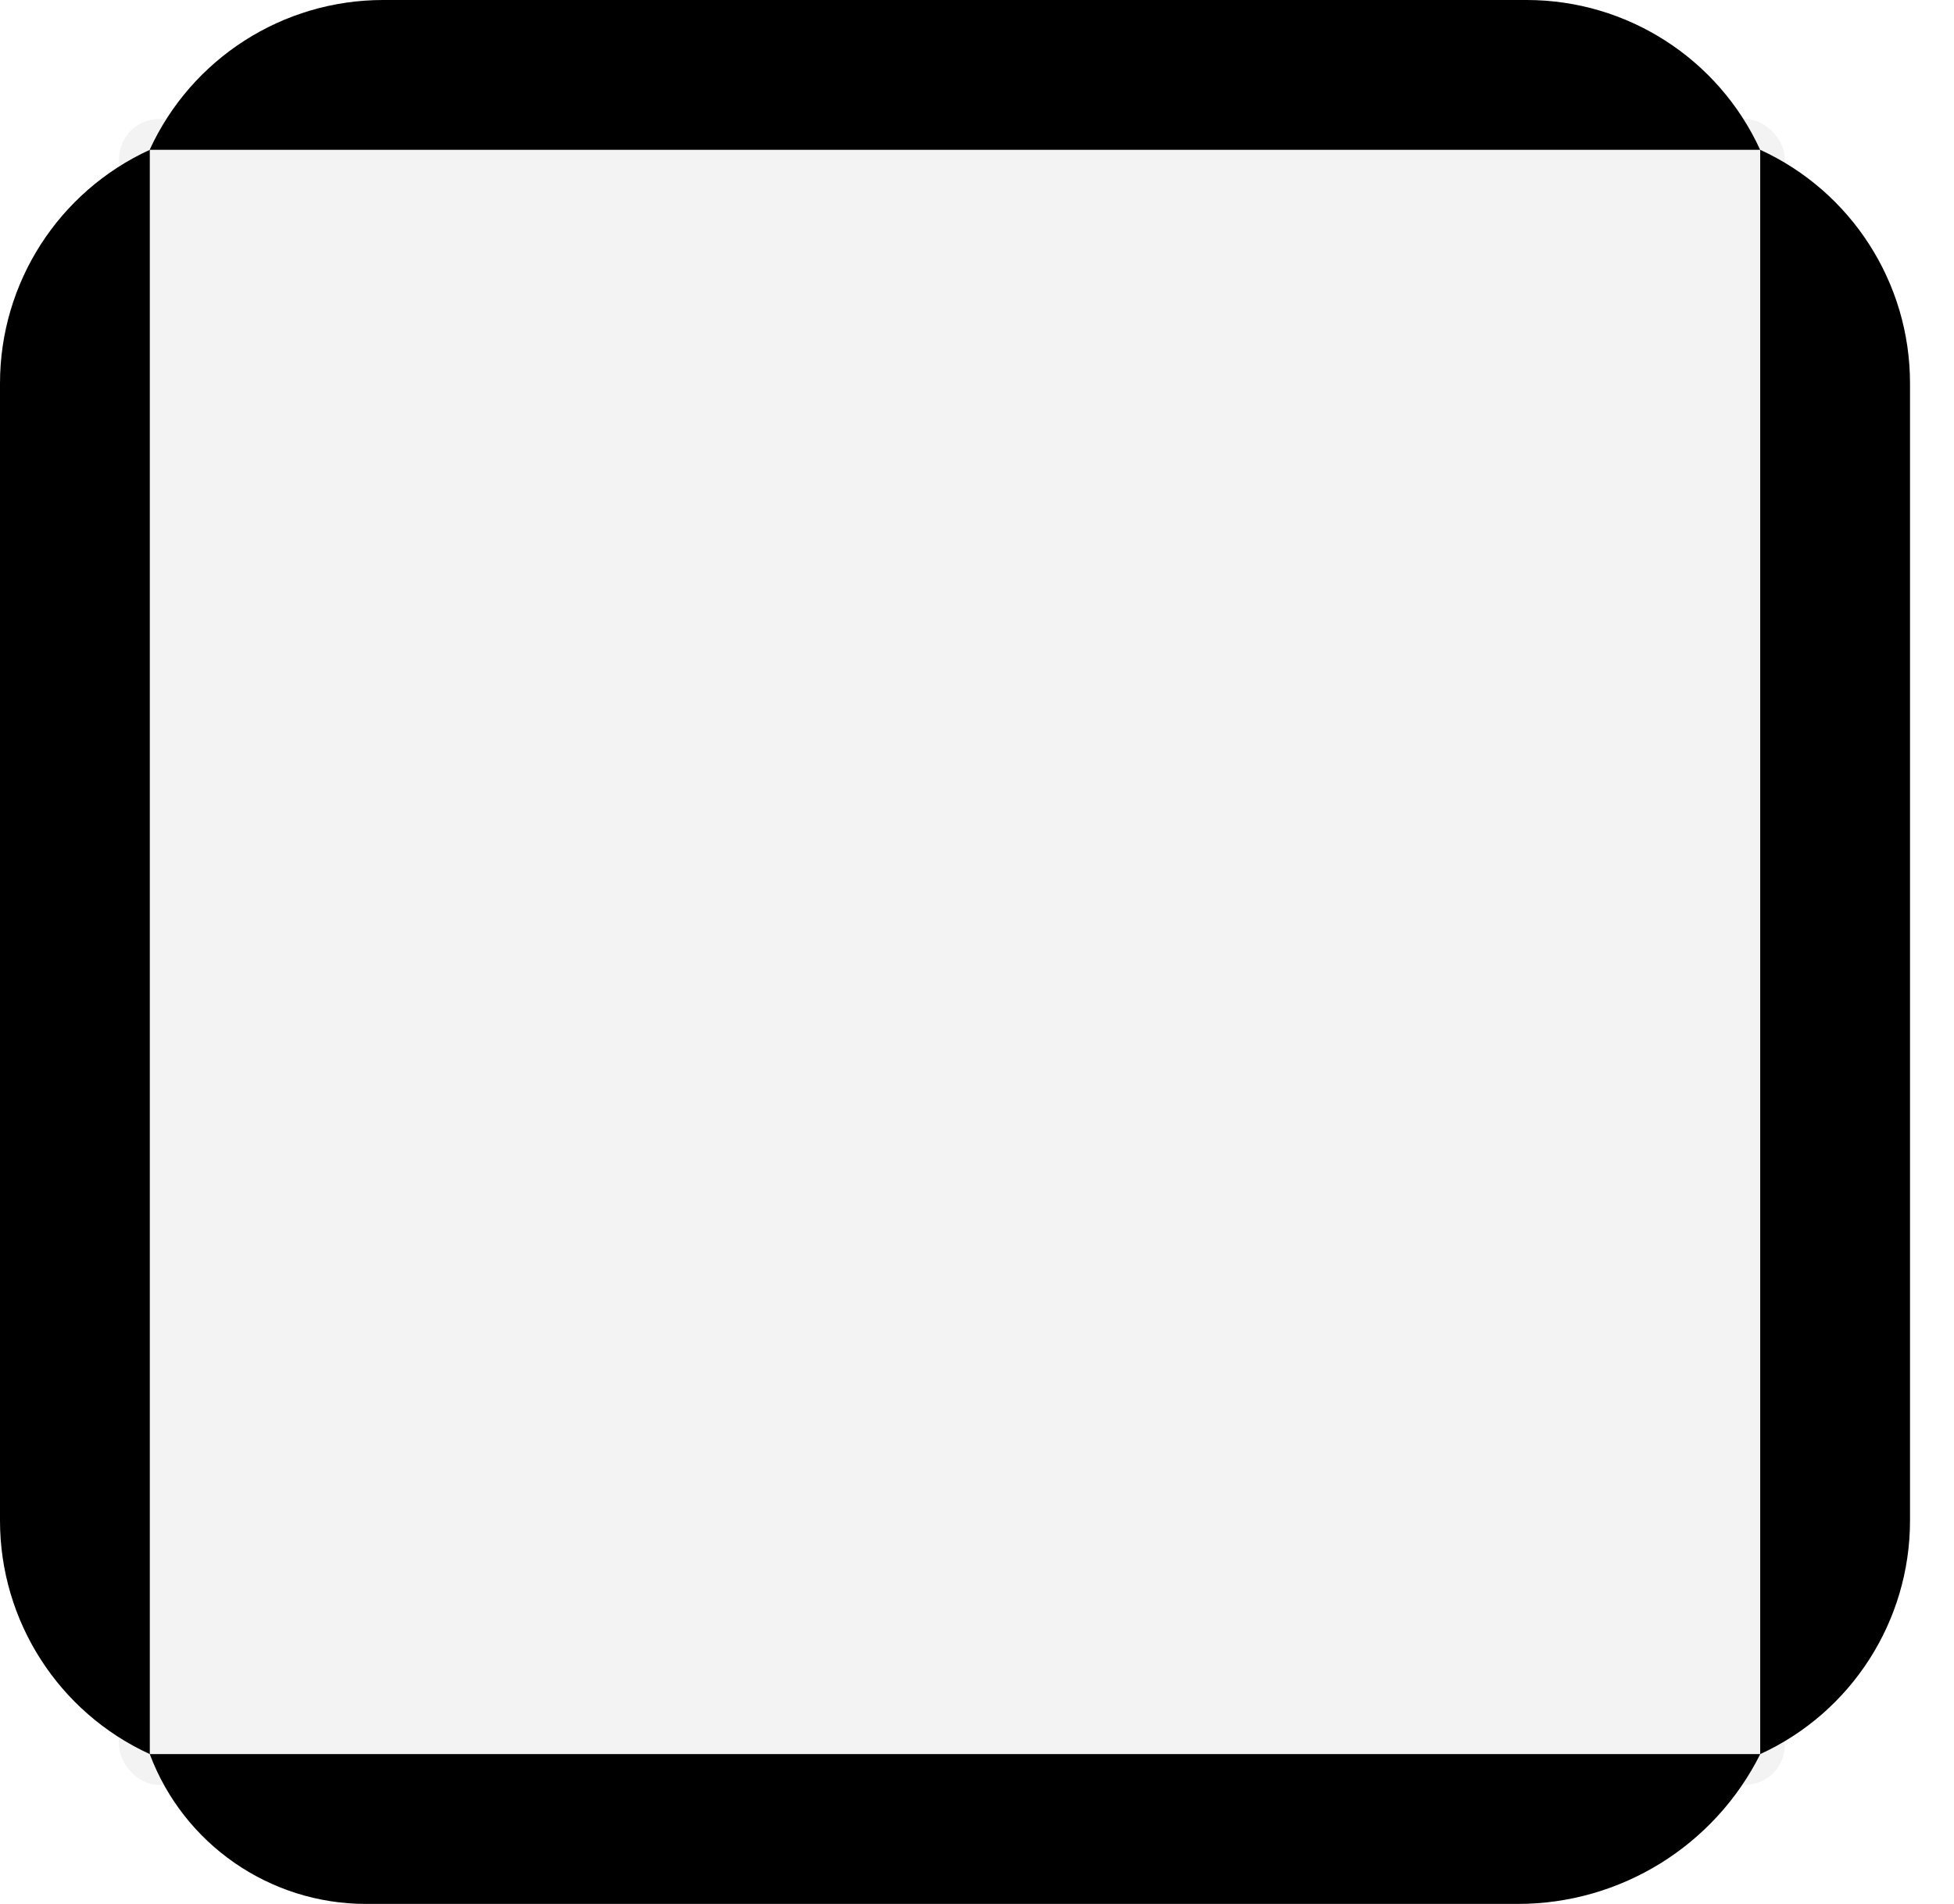 <svg width="39" height="38" viewBox="0 0 39 38" fill="none" xmlns="http://www.w3.org/2000/svg">
<rect x="2.375" y="2.375" width="33.25" height="33.25" rx="0.8" fill="#090B0C" fill-opacity="0.05"/>
<path fill-rule="evenodd" clip-rule="evenodd" d="M7.647 0C5.643 0 3.822 1.168 2.987 2.99H23.918H24.292H35.131C34.296 1.168 32.475 0 30.471 0H24.292H23.918H19.558H18.56H7.647Z" fill="black"/>
<path fill-rule="evenodd" clip-rule="evenodd" d="M7.304 38C5.383 38 3.664 36.808 2.989 35.01L13.703 35.01L35.133 35.01C34.217 36.842 32.343 38 30.295 38L18.438 38L13.953 38L7.304 38Z" fill="black"/>
<path fill-rule="evenodd" clip-rule="evenodd" d="M-2.03682e-07 30.35C-1.16073e-07 32.354 1.168 34.175 2.99 35.01L2.99 14.203L2.99 2.99C1.168 3.825 -1.28355e-06 5.646 -1.19594e-06 7.65L-9.31264e-07 13.705L-9.09482e-07 14.203L-7.24316e-07 18.439L-6.75304e-07 19.561L-2.03682e-07 30.35Z" fill="black"/>
<path fill-rule="evenodd" clip-rule="evenodd" d="M38.122 7.65C38.122 5.646 36.954 3.825 35.132 2.99L35.132 24.295L35.132 35.01C36.954 34.175 38.122 32.354 38.122 30.35L38.122 24.295L38.122 23.797L38.122 19.561L38.122 18.439L38.122 7.65Z" fill="black"/>
</svg>
